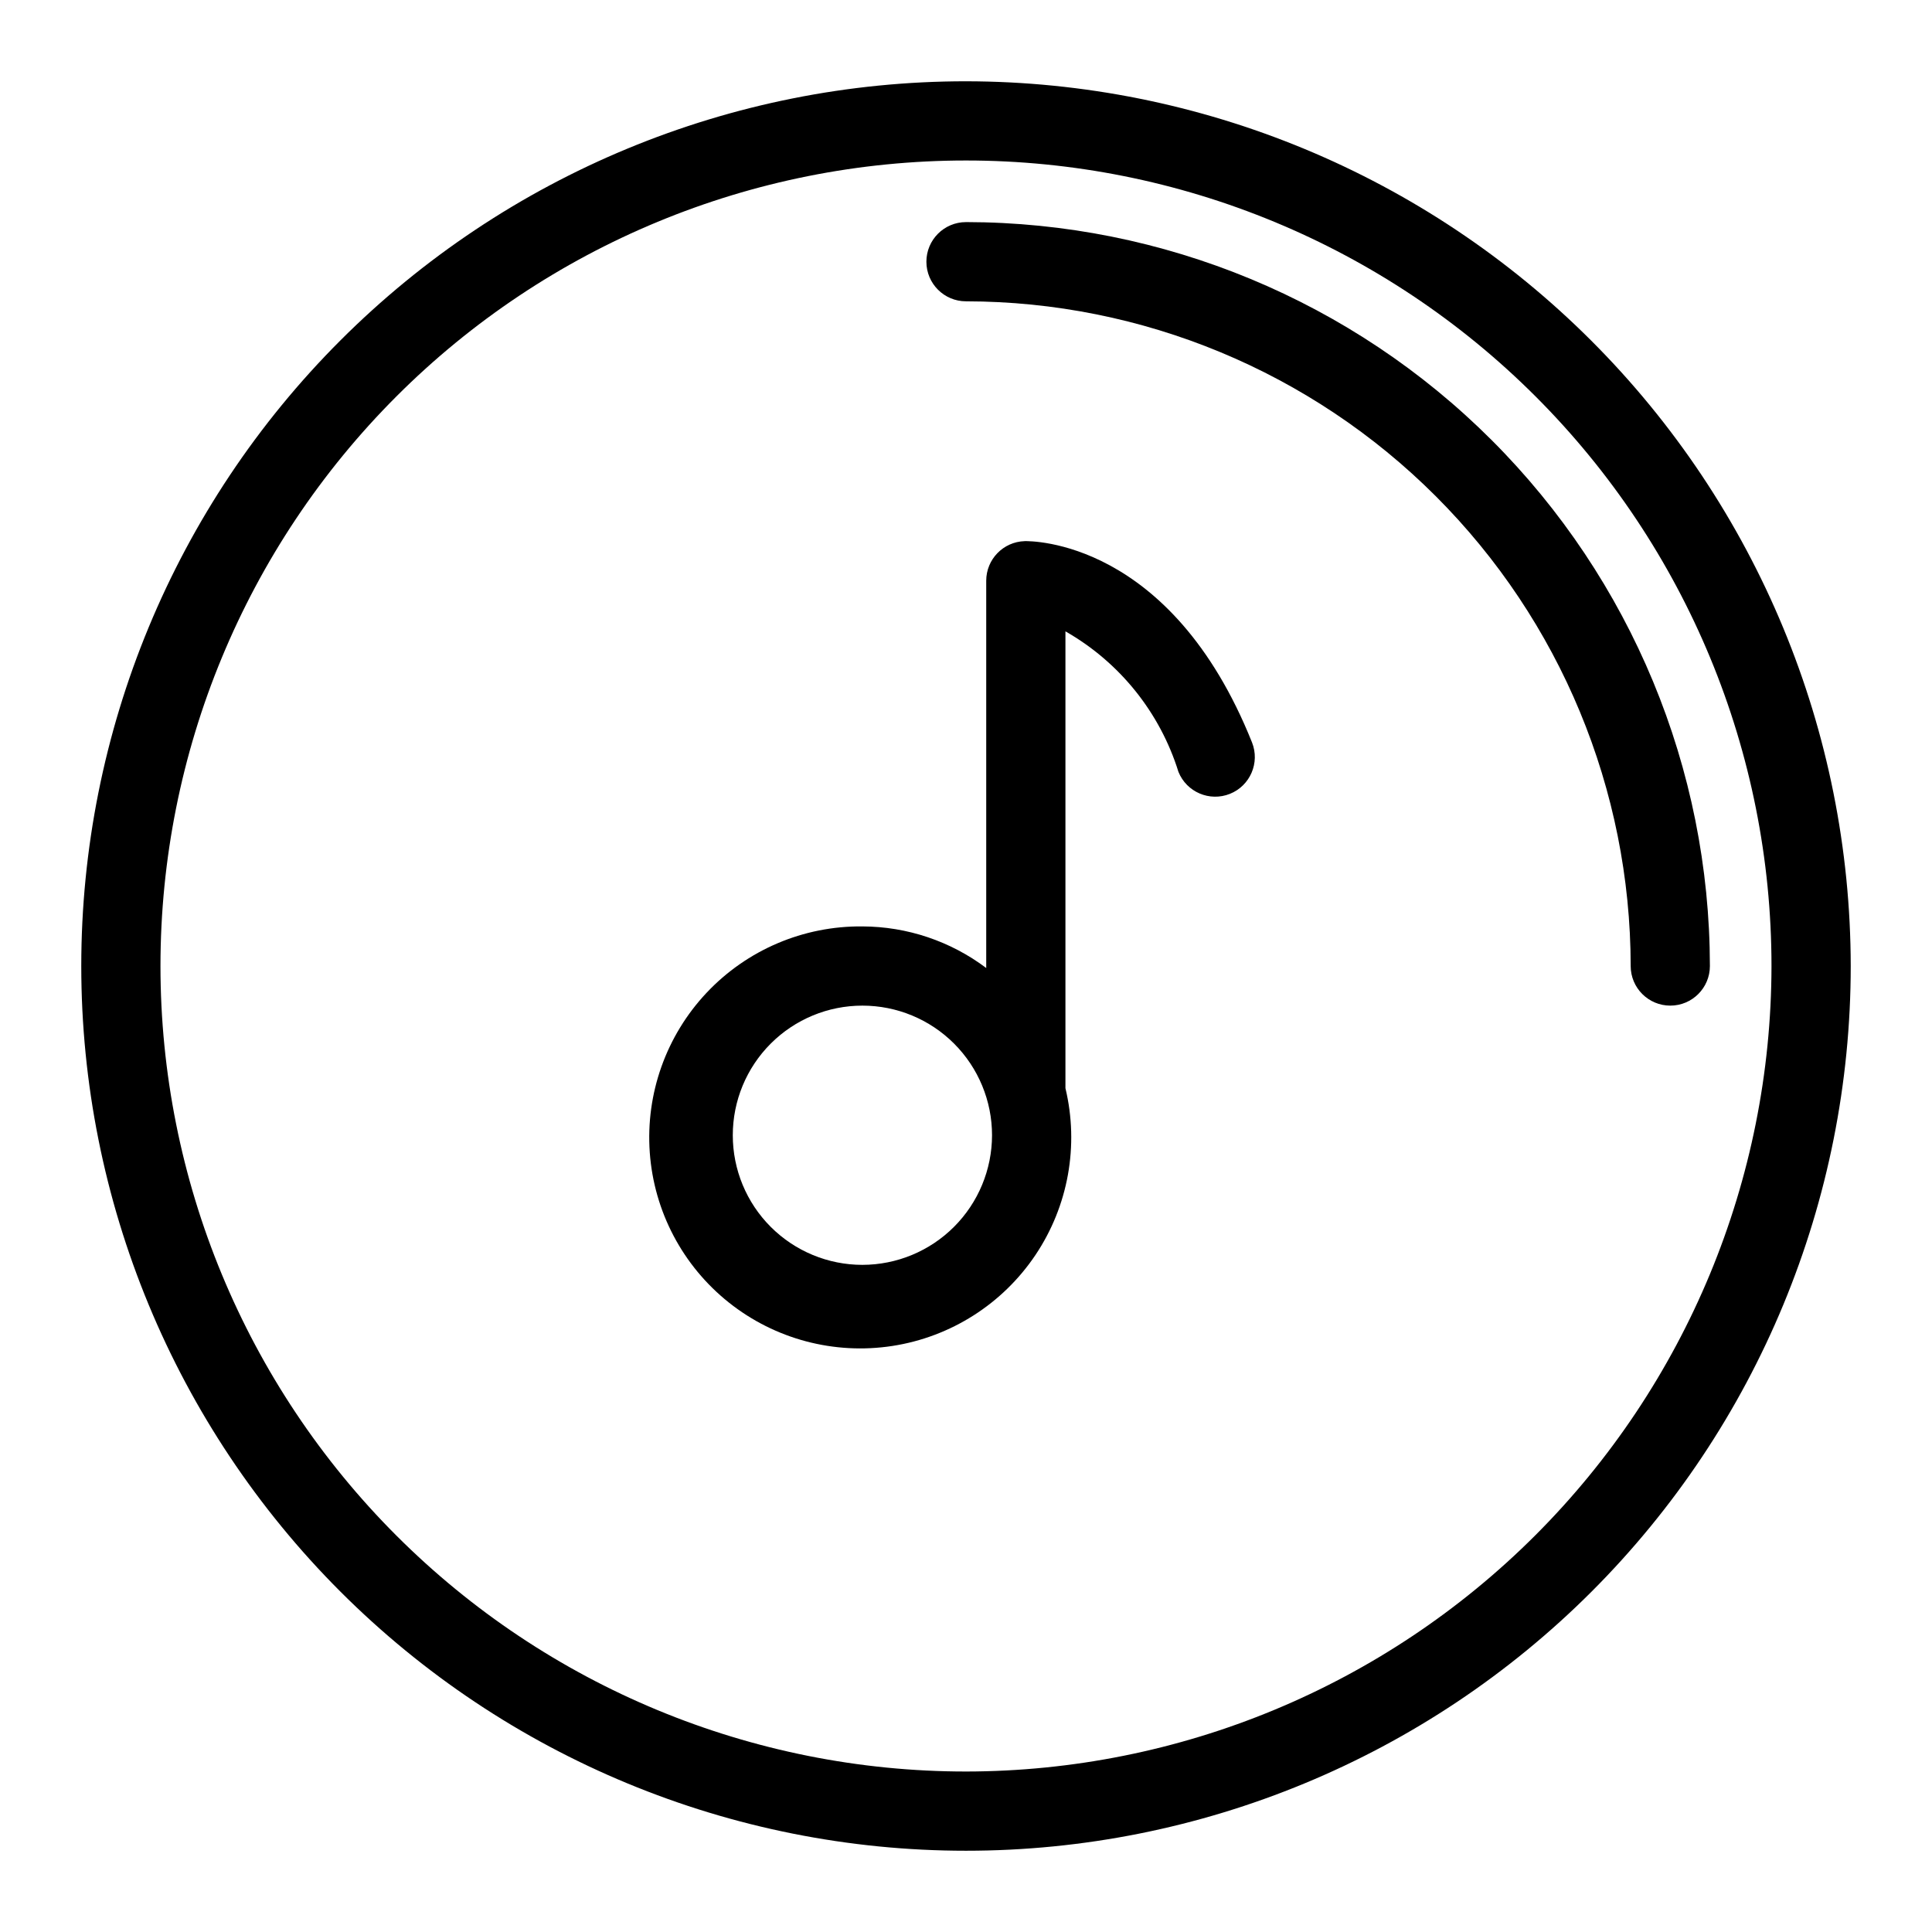 <?xml version="1.0" encoding="UTF-8"?>
<!-- Uploaded to: ICON Repo, www.svgrepo.com, Generator: ICON Repo Mixer Tools -->
<svg fill="#000000" width="800px" height="800px" version="1.1" viewBox="144 144 512 512" xmlns="http://www.w3.org/2000/svg">
 <g>
  <path d="m415.54 287.41c-5.672 0.172-10.18 4.82-10.18 10.492v102.63c-9.461-7.121-20.973-10.988-32.816-11.023-15.625-0.16-30.602 6.223-41.309 17.605-10.703 11.383-16.156 26.727-15.039 42.312 1.117 15.586 8.703 29.992 20.926 39.73 12.219 9.738 27.953 13.918 43.398 11.531 15.441-2.387 29.18-11.129 37.887-24.102 8.707-12.977 11.586-29.004 7.945-44.199v-121.07c14.34 8.172 25.043 21.48 29.949 37.238 2.164 5.367 8.266 7.973 13.641 5.824 5.371-2.152 7.992-8.246 5.856-13.625-21.555-53.863-58.641-53.367-60.258-53.348zm-42.996 191.79c-9.109 0-17.848-3.621-24.289-10.062-6.441-6.441-10.059-15.18-10.059-24.289 0-9.113 3.621-17.848 10.062-24.289 6.445-6.441 15.18-10.062 24.293-10.059 9.109 0 17.848 3.617 24.289 10.062 6.441 6.441 10.059 15.18 10.059 24.289-0.012 9.105-3.637 17.836-10.078 24.277-6.438 6.438-15.168 10.059-24.277 10.07z"/>
  <path d="m400 202.86c-5.797 0-10.496 4.699-10.496 10.496 0 5.797 4.699 10.496 10.496 10.496 46.699 0.051 91.473 18.629 124.5 51.652 33.023 33.023 51.598 77.797 51.648 124.5 0 5.797 4.699 10.496 10.496 10.496s10.496-4.699 10.496-10.496c-0.059-52.27-20.848-102.38-57.805-139.34-36.957-36.961-87.066-57.75-139.33-57.809z"/>
  <path d="m400 165.54c-62.184 0-121.82 24.703-165.79 68.672s-68.672 103.61-68.672 165.79c0 62.18 24.703 121.82 68.672 165.79s103.61 68.672 165.79 68.672c62.18 0 121.82-24.703 165.79-68.672s68.672-103.61 68.672-165.79c-0.07-62.164-24.793-121.76-68.746-165.71-43.957-43.957-103.55-68.68-165.71-68.75zm0 447.93c-56.617 0-110.91-22.488-150.95-62.523-40.031-40.031-62.523-94.328-62.523-150.94 0-56.617 22.492-110.91 62.523-150.95s94.328-62.523 150.95-62.523c56.613 0 110.91 22.492 150.94 62.523 40.035 40.031 62.523 94.328 62.523 150.95-0.062 56.594-22.574 110.85-62.594 150.87-40.02 40.02-94.277 62.531-150.87 62.594z"/>
 </g>
</svg>